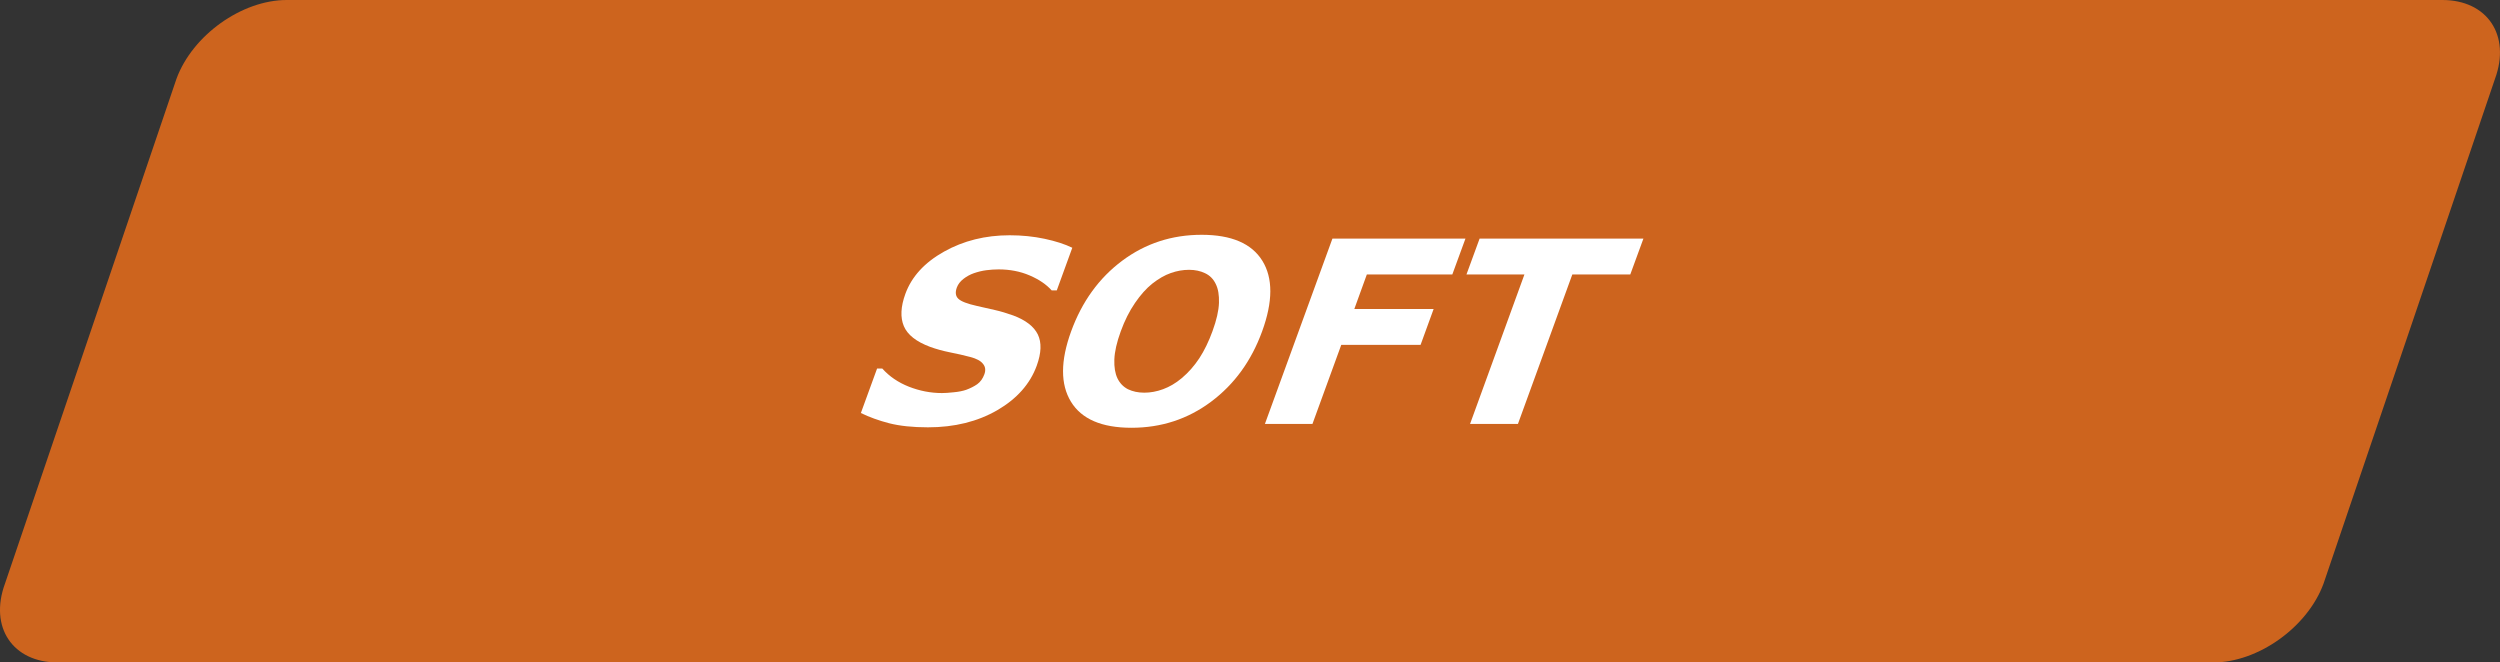 <?xml version="1.0" encoding="utf-8"?>
<!-- Generator: Adobe Illustrator 12.0.0, SVG Export Plug-In . SVG Version: 6.00 Build 51448)  -->
<!DOCTYPE svg PUBLIC "-//W3C//DTD SVG 1.1//EN" "http://www.w3.org/Graphics/SVG/1.1/DTD/svg11.dtd">
<svg  version="1.1" id="Layer_1" xmlns="http://www.w3.org/2000/svg" xmlns:xlink="http://www.w3.org/1999/xlink" width="89.961" height="23.838"
	 viewBox="0 0 89.961 23.838" overflow="visible" enable-background="new 0 0 89.961 23.838" xml:space="preserve">
<rect x="0" y="0" width="89.961" height="23.838" fill="#333333" stroke="none"/>
<path fill="#CD641E" d="M83.611,21.002c-0.574,1.566-2.353,2.836-3.97,2.836H2.075c-1.62,0-2.47-1.27-1.896-2.836L6.35,2.836
	C6.924,1.27,8.699,0,10.319,0h77.566c1.62,0,2.47,1.27,1.896,2.836L83.611,21.002z"/>
<g>
	<path fill="#FFFFFF" d="M37.306,13.16c-0.239,0.655-0.712,1.189-1.418,1.6c-0.709,0.41-1.54,0.617-2.495,0.617
		c-0.554,0-1.018-0.05-1.395-0.146c-0.375-0.097-0.716-0.22-1.02-0.369l0.583-1.6h0.188c0.253,0.284,0.573,0.501,0.957,0.653
		c0.388,0.151,0.782,0.229,1.189,0.229c0.105,0,0.246-0.009,0.422-0.028c0.177-0.016,0.328-0.047,0.448-0.088
		c0.152-0.056,0.284-0.122,0.398-0.201c0.114-0.081,0.202-0.202,0.259-0.359c0.053-0.145,0.038-0.272-0.05-0.376
		c-0.083-0.108-0.237-0.188-0.453-0.245c-0.23-0.062-0.476-0.116-0.735-0.168c-0.262-0.053-0.5-0.119-0.716-0.198
		c-0.495-0.185-0.81-0.431-0.943-0.744c-0.132-0.311-0.114-0.699,0.054-1.162c0.226-0.62,0.688-1.126,1.389-1.519
		c0.703-0.394,1.488-0.59,2.364-0.59c0.439,0,0.858,0.042,1.258,0.127c0.396,0.085,0.729,0.192,0.996,0.322l-0.558,1.534h-0.185
		c-0.192-0.215-0.456-0.394-0.792-0.538c-0.34-0.146-0.712-0.217-1.116-0.217c-0.144,0-0.292,0.01-0.438,0.029
		c-0.151,0.019-0.302,0.056-0.453,0.108c-0.132,0.047-0.258,0.113-0.374,0.204c-0.117,0.091-0.196,0.195-0.239,0.311
		c-0.064,0.176-0.045,0.311,0.054,0.404c0.1,0.097,0.324,0.182,0.668,0.259c0.229,0.05,0.444,0.1,0.652,0.148
		c0.208,0.047,0.428,0.113,0.659,0.196c0.448,0.168,0.743,0.397,0.882,0.683C37.486,12.325,37.473,12.7,37.306,13.16z"/>
	<path fill="#FFFFFF" d="M45.417,11.924c-0.387,1.062-0.998,1.904-1.835,2.53c-0.836,0.625-1.792,0.939-2.867,0.939
		c-1.072,0-1.796-0.313-2.178-0.939c-0.381-0.625-0.379-1.468,0.007-2.53c0.39-1.071,1.003-1.919,1.838-2.542
		c0.836-0.623,1.787-0.933,2.859-0.933c1.069,0,1.797,0.311,2.183,0.933C45.811,10.005,45.807,10.853,45.417,11.924z M42.524,13.608
		c0.242-0.204,0.451-0.441,0.634-0.718c0.179-0.275,0.338-0.601,0.473-0.973c0.146-0.398,0.223-0.738,0.233-1.018
		c0.009-0.281-0.029-0.507-0.116-0.68c-0.086-0.18-0.215-0.309-0.385-0.388c-0.167-0.081-0.36-0.122-0.574-0.122
		c-0.22,0-0.439,0.038-0.658,0.116c-0.221,0.076-0.444,0.207-0.671,0.385c-0.209,0.168-0.416,0.397-0.617,0.691
		c-0.201,0.292-0.372,0.633-0.513,1.021c-0.145,0.397-0.22,0.732-0.231,1.014c-0.01,0.277,0.028,0.502,0.113,0.68
		c0.086,0.176,0.211,0.305,0.379,0.391c0.173,0.082,0.365,0.123,0.587,0.123c0.22,0,0.447-0.041,0.677-0.126
		C42.086,13.919,42.31,13.787,42.524,13.608z"/>
	<path fill="#FFFFFF" d="M52.261,9.876h-3.076l-0.451,1.244h2.854l-0.469,1.289h-2.854l-1.037,2.846h-1.711l2.429-6.668h4.787
		L52.261,9.876z"/>
	<path fill="#FFFFFF" d="M58.665,9.876h-2.086l-1.957,5.379h-1.723l1.957-5.379h-2.086l0.472-1.289h5.895L58.665,9.876z"/>
</g>
</svg>
